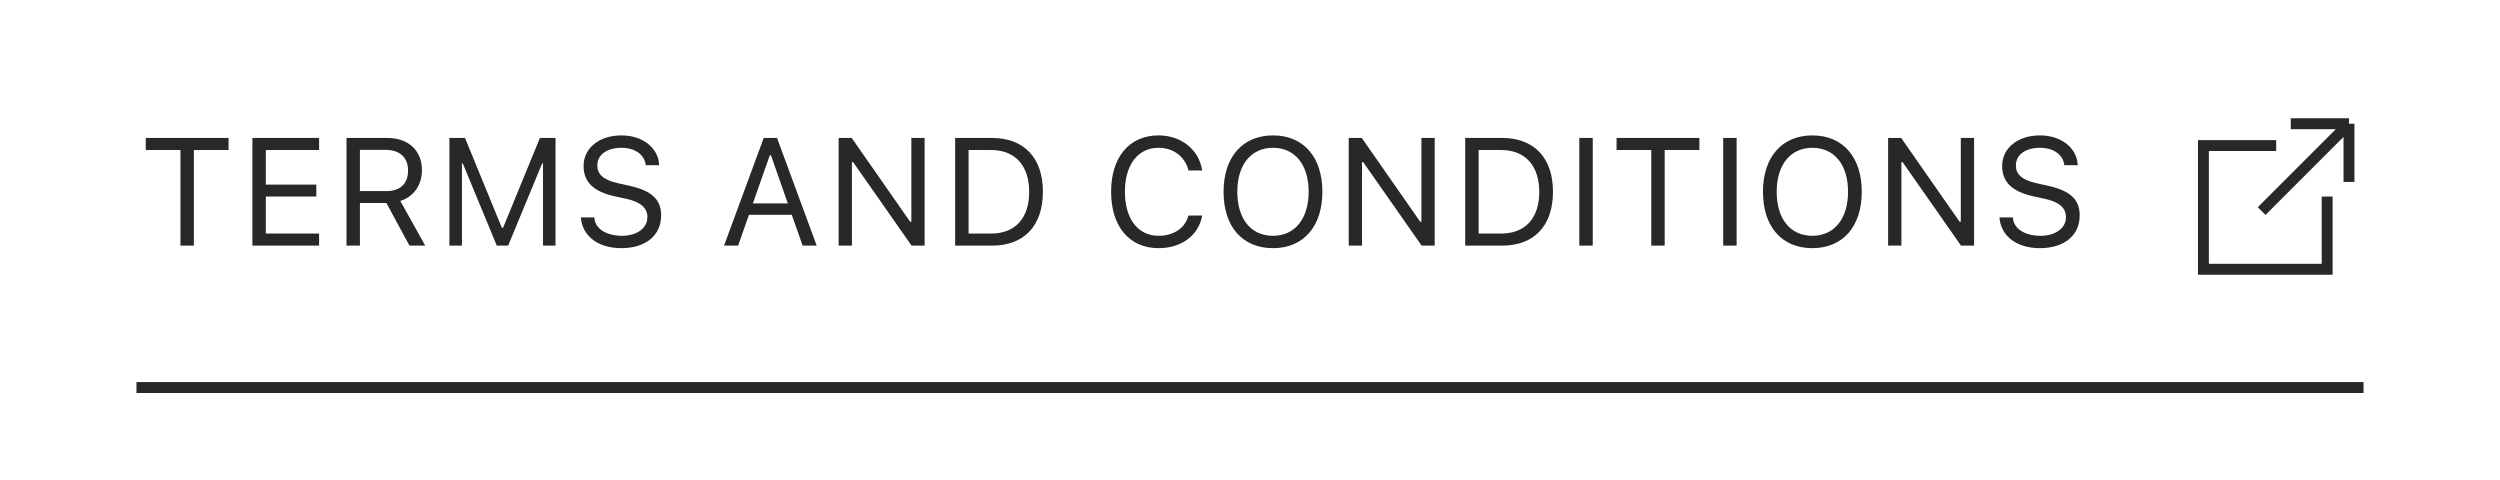 <svg width="229" height="44" viewBox="0 0 229 44" fill="none" xmlns="http://www.w3.org/2000/svg">
<path d="M16.529 22.5V13.743H13.351V12.636H20.939V13.743H17.76V22.5H16.529ZM23.119 22.5V12.636H29.23V13.743H24.349V16.908H28.977V18.002H24.349V21.393H29.23V22.5H23.119ZM31.739 22.5V12.636H35.505C37.406 12.636 38.65 13.798 38.65 15.568V15.582C38.65 16.949 37.905 18.016 36.668 18.405L38.951 22.5H37.508L35.396 18.597H32.969V22.5H31.739ZM32.969 17.503H35.396C36.661 17.503 37.379 16.826 37.379 15.623V15.609C37.379 14.434 36.613 13.729 35.341 13.729H32.969V17.503ZM41.165 22.5V12.636H42.594L45.971 20.866H46.08L49.457 12.636H50.886V22.5H49.738V14.967H49.662L46.545 22.5H45.506L42.389 14.967H42.314V22.5H41.165ZM56.915 22.732C54.755 22.732 53.36 21.598 53.217 19.991L53.21 19.916H54.441L54.447 19.991C54.536 20.976 55.562 21.598 56.983 21.598C58.323 21.598 59.301 20.907 59.301 19.902V19.895C59.301 19.075 58.733 18.515 57.38 18.214L56.286 17.975C54.311 17.537 53.456 16.628 53.456 15.199V15.192C53.463 13.559 54.892 12.403 56.929 12.403C58.898 12.403 60.272 13.565 60.374 15.035L60.381 15.131H59.15L59.137 15.042C59 14.174 58.18 13.531 56.895 13.538C55.664 13.545 54.714 14.126 54.714 15.158V15.165C54.714 15.951 55.254 16.484 56.594 16.778L57.688 17.024C59.745 17.482 60.559 18.31 60.559 19.731V19.738C60.559 21.584 59.116 22.732 56.915 22.732ZM66.321 22.5L69.957 12.636H71.174L74.811 22.5H73.519L72.528 19.677H68.604L67.613 22.5H66.321ZM70.511 14.229L68.966 18.631H72.165L70.621 14.229H70.511ZM76.82 22.5V12.636H78.017L83.369 20.312H83.479V12.636H84.695V22.5H83.499L78.147 14.851H78.037V22.5H76.82ZM87.491 22.5V12.636H90.875C93.801 12.636 95.53 14.461 95.53 17.558V17.571C95.53 20.675 93.808 22.5 90.875 22.5H87.491ZM88.722 21.393H90.793C92.994 21.393 94.272 19.984 94.272 17.585V17.571C94.272 15.165 92.98 13.743 90.793 13.743H88.722V21.393ZM106.132 22.732C103.452 22.732 101.778 20.75 101.778 17.578V17.564C101.778 14.386 103.446 12.403 106.125 12.403C108.203 12.403 109.824 13.709 110.118 15.602L110.111 15.616H108.873L108.867 15.602C108.538 14.338 107.486 13.538 106.125 13.538C104.232 13.538 103.042 15.097 103.042 17.564V17.578C103.042 20.046 104.232 21.598 106.132 21.598C107.506 21.598 108.552 20.894 108.86 19.759L108.873 19.745H110.118V19.759C109.789 21.564 108.231 22.732 106.132 22.732ZM116.605 22.732C113.774 22.732 112.079 20.723 112.079 17.571V17.558C112.079 14.393 113.816 12.403 116.605 12.403C119.407 12.403 121.13 14.399 121.13 17.558V17.571C121.13 20.716 119.421 22.732 116.605 22.732ZM116.605 21.598C118.628 21.598 119.872 20.012 119.872 17.571V17.558C119.872 15.097 118.621 13.538 116.605 13.538C114.595 13.538 113.337 15.097 113.337 17.558V17.571C113.337 20.012 114.554 21.598 116.605 21.598ZM123.543 22.5V12.636H124.739L130.092 20.312H130.201V12.636H131.418V22.5H130.221L124.869 14.851H124.76V22.5H123.543ZM134.213 22.5V12.636H137.597C140.523 12.636 142.252 14.461 142.252 17.558V17.571C142.252 20.675 140.53 22.5 137.597 22.5H134.213ZM135.444 21.393H137.515C139.716 21.393 140.995 19.984 140.995 17.585V17.571C140.995 15.165 139.703 13.743 137.515 13.743H135.444V21.393ZM144.665 22.5V12.636H145.896V22.5H144.665ZM151.255 22.5V13.743H148.076V12.636H155.664V13.743H152.485V22.5H151.255ZM157.844 22.5V12.636H159.075V22.5H157.844ZM166.013 22.732C163.183 22.732 161.488 20.723 161.488 17.571V17.558C161.488 14.393 163.224 12.403 166.013 12.403C168.816 12.403 170.538 14.399 170.538 17.558V17.571C170.538 20.716 168.829 22.732 166.013 22.732ZM166.013 21.598C168.037 21.598 169.281 20.012 169.281 17.571V17.558C169.281 15.097 168.03 13.538 166.013 13.538C164.003 13.538 162.745 15.097 162.745 17.558V17.571C162.745 20.012 163.962 21.598 166.013 21.598ZM172.951 22.5V12.636H174.148L179.5 20.312H179.609V12.636H180.826V22.5H179.63L174.277 14.851H174.168V22.5H172.951ZM186.855 22.732C184.695 22.732 183.301 21.598 183.157 19.991L183.15 19.916H184.381L184.388 19.991C184.476 20.976 185.502 21.598 186.924 21.598C188.264 21.598 189.241 20.907 189.241 19.902V19.895C189.241 19.075 188.674 18.515 187.32 18.214L186.226 17.975C184.251 17.537 183.396 16.628 183.396 15.199V15.192C183.403 13.559 184.832 12.403 186.869 12.403C188.838 12.403 190.212 13.565 190.314 15.035L190.321 15.131H189.091L189.077 15.042C188.94 14.174 188.12 13.531 186.835 13.538C185.604 13.545 184.654 14.126 184.654 15.158V15.165C184.654 15.951 185.194 16.484 186.534 16.778L187.628 17.024C189.685 17.482 190.499 18.31 190.499 19.731V19.738C190.499 21.584 189.056 22.732 186.855 22.732Z" fill="#282828"/>
<g clip-path="url(#clip0_2412_473)">
<path d="M208.5 13.333H201.833V24.667H213.167V18M207.167 19.333L215.167 11.333M215.167 11.333H209.833M215.167 11.333L215.167 16.667" stroke="#282828"/>
</g>
<path d="M12.5 35.5C92.167 35.5 136.833 35.5 216.5 35.5" stroke="#282828"/>
<defs>
<clipPath id="clip0_2412_473">
<rect width="16" height="16" fill="white" transform="translate(200.5 10)"/>
</clipPath>
</defs>
</svg>
